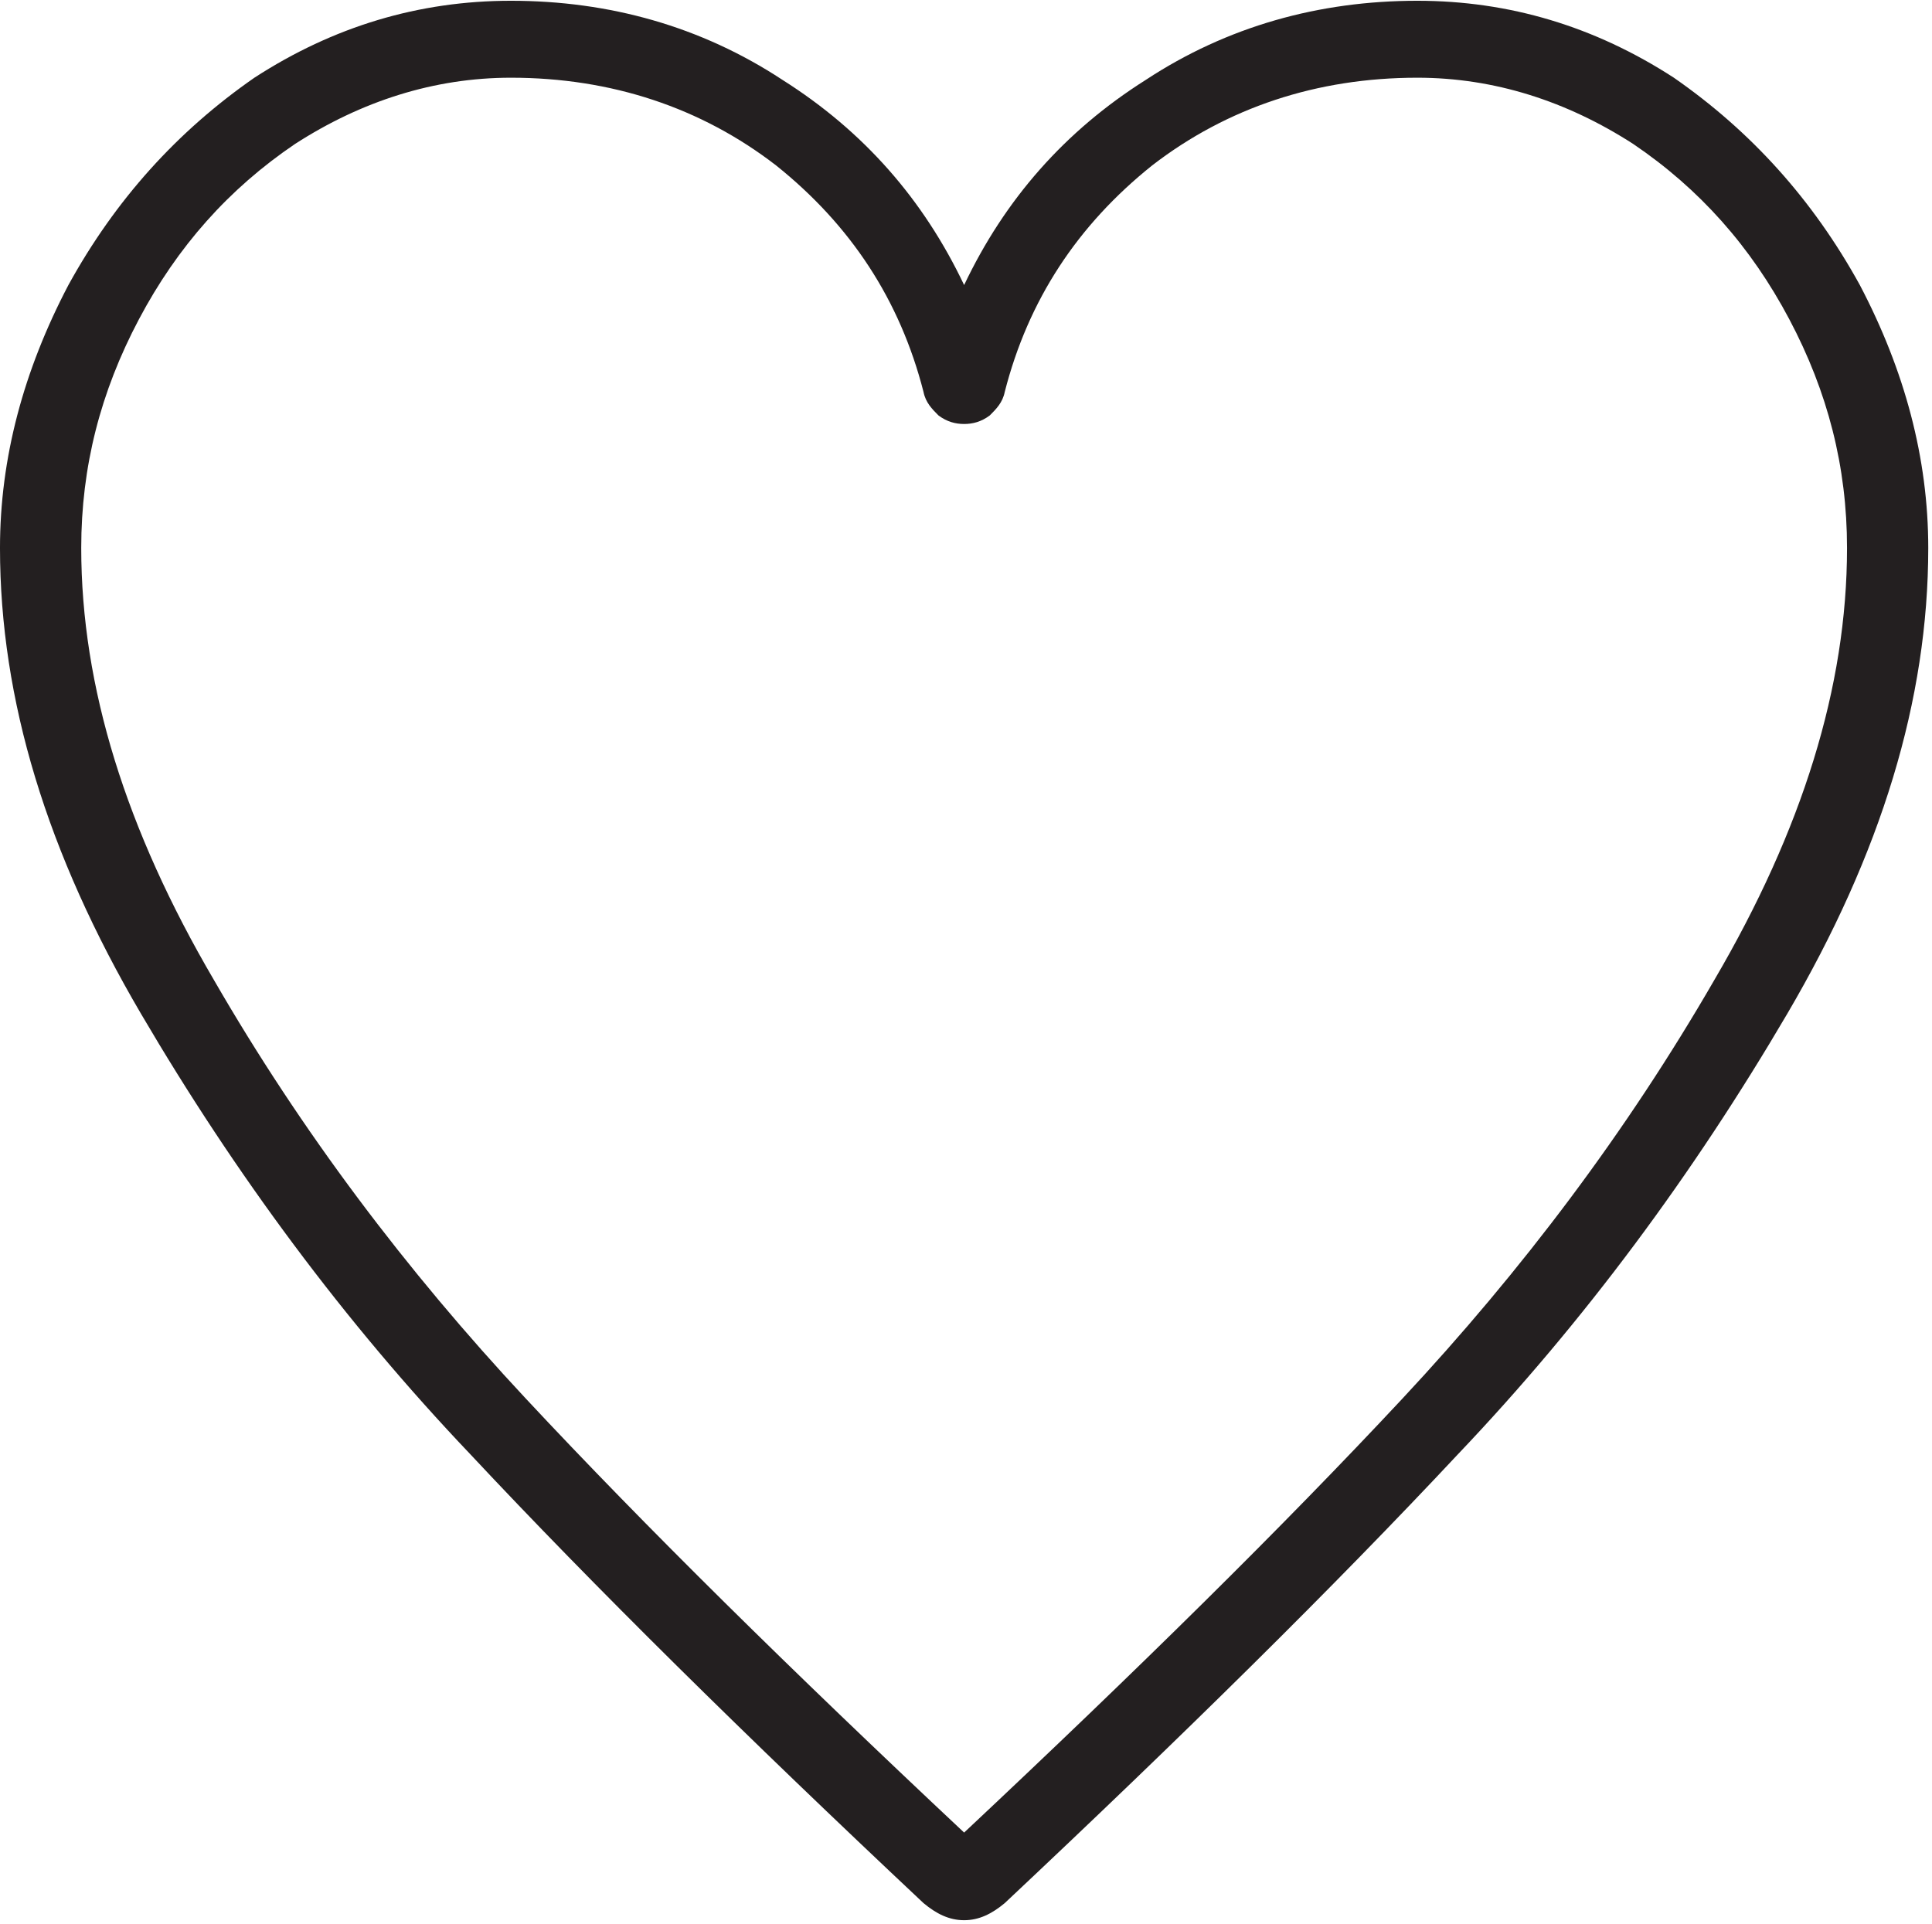 <svg xmlns="http://www.w3.org/2000/svg" xmlns:xlink="http://www.w3.org/1999/xlink" xmlns:serif="http://www.serif.com/" width="100%" height="100%" viewBox="0 0 241 240" version="1.1" xml:space="preserve" style="fill-rule:evenodd;clip-rule:evenodd;stroke-linejoin:round;stroke-miterlimit:2;"> <g transform="matrix(1,0,0,1,-87.689,-217.821)"> <g transform="matrix(1,0,0,1,-66.929,26.255)"> <g transform="matrix(266.667,0,0,266.667,82.884,402.862)"> <path d="M0.72,0.106C0.713,0.106 0.707,0.103 0.701,0.098C0.618,0.02 0.547,-0.05 0.489,-0.112C0.43,-0.174 0.379,-0.243 0.335,-0.318C0.291,-0.393 0.269,-0.465 0.269,-0.536C0.269,-0.578 0.28,-0.619 0.301,-0.659C0.323,-0.699 0.352,-0.731 0.388,-0.756C0.425,-0.78 0.465,-0.792 0.508,-0.792C0.554,-0.792 0.597,-0.78 0.635,-0.755C0.673,-0.731 0.701,-0.699 0.72,-0.659C0.739,-0.699 0.767,-0.731 0.805,-0.755C0.843,-0.78 0.886,-0.792 0.932,-0.792C0.975,-0.792 1.015,-0.78 1.052,-0.756C1.088,-0.731 1.117,-0.699 1.139,-0.659C1.16,-0.619 1.171,-0.578 1.171,-0.536C1.171,-0.465 1.149,-0.393 1.105,-0.318C1.061,-0.243 1.01,-0.174 0.951,-0.112C0.893,-0.05 0.822,0.02 0.739,0.098C0.733,0.103 0.727,0.106 0.72,0.106ZM0.72,0.065C0.801,-0.011 0.869,-0.078 0.925,-0.138C0.981,-0.198 1.03,-0.263 1.071,-0.334C1.112,-0.404 1.133,-0.471 1.133,-0.536C1.133,-0.574 1.124,-0.609 1.106,-0.643C1.088,-0.677 1.064,-0.704 1.033,-0.725C1.002,-0.745 0.968,-0.756 0.932,-0.756C0.885,-0.756 0.843,-0.742 0.808,-0.715C0.773,-0.687 0.75,-0.652 0.739,-0.609C0.738,-0.604 0.735,-0.601 0.732,-0.598C0.728,-0.595 0.724,-0.594 0.72,-0.594C0.716,-0.594 0.712,-0.595 0.708,-0.598C0.705,-0.601 0.702,-0.604 0.701,-0.609C0.69,-0.652 0.667,-0.687 0.632,-0.715C0.597,-0.742 0.555,-0.756 0.508,-0.756C0.472,-0.756 0.438,-0.745 0.407,-0.725C0.376,-0.704 0.352,-0.677 0.334,-0.643C0.316,-0.609 0.307,-0.574 0.307,-0.536C0.307,-0.471 0.328,-0.404 0.369,-0.334C0.41,-0.263 0.459,-0.198 0.515,-0.138C0.571,-0.078 0.639,-0.011 0.72,0.065Z" style="fill:rgb(35,31,32);fill-rule:nonzero;"></path> </g> <g transform="matrix(266.667,0,0,266.667,466.881,402.862)"> </g> </g> </g> </svg>